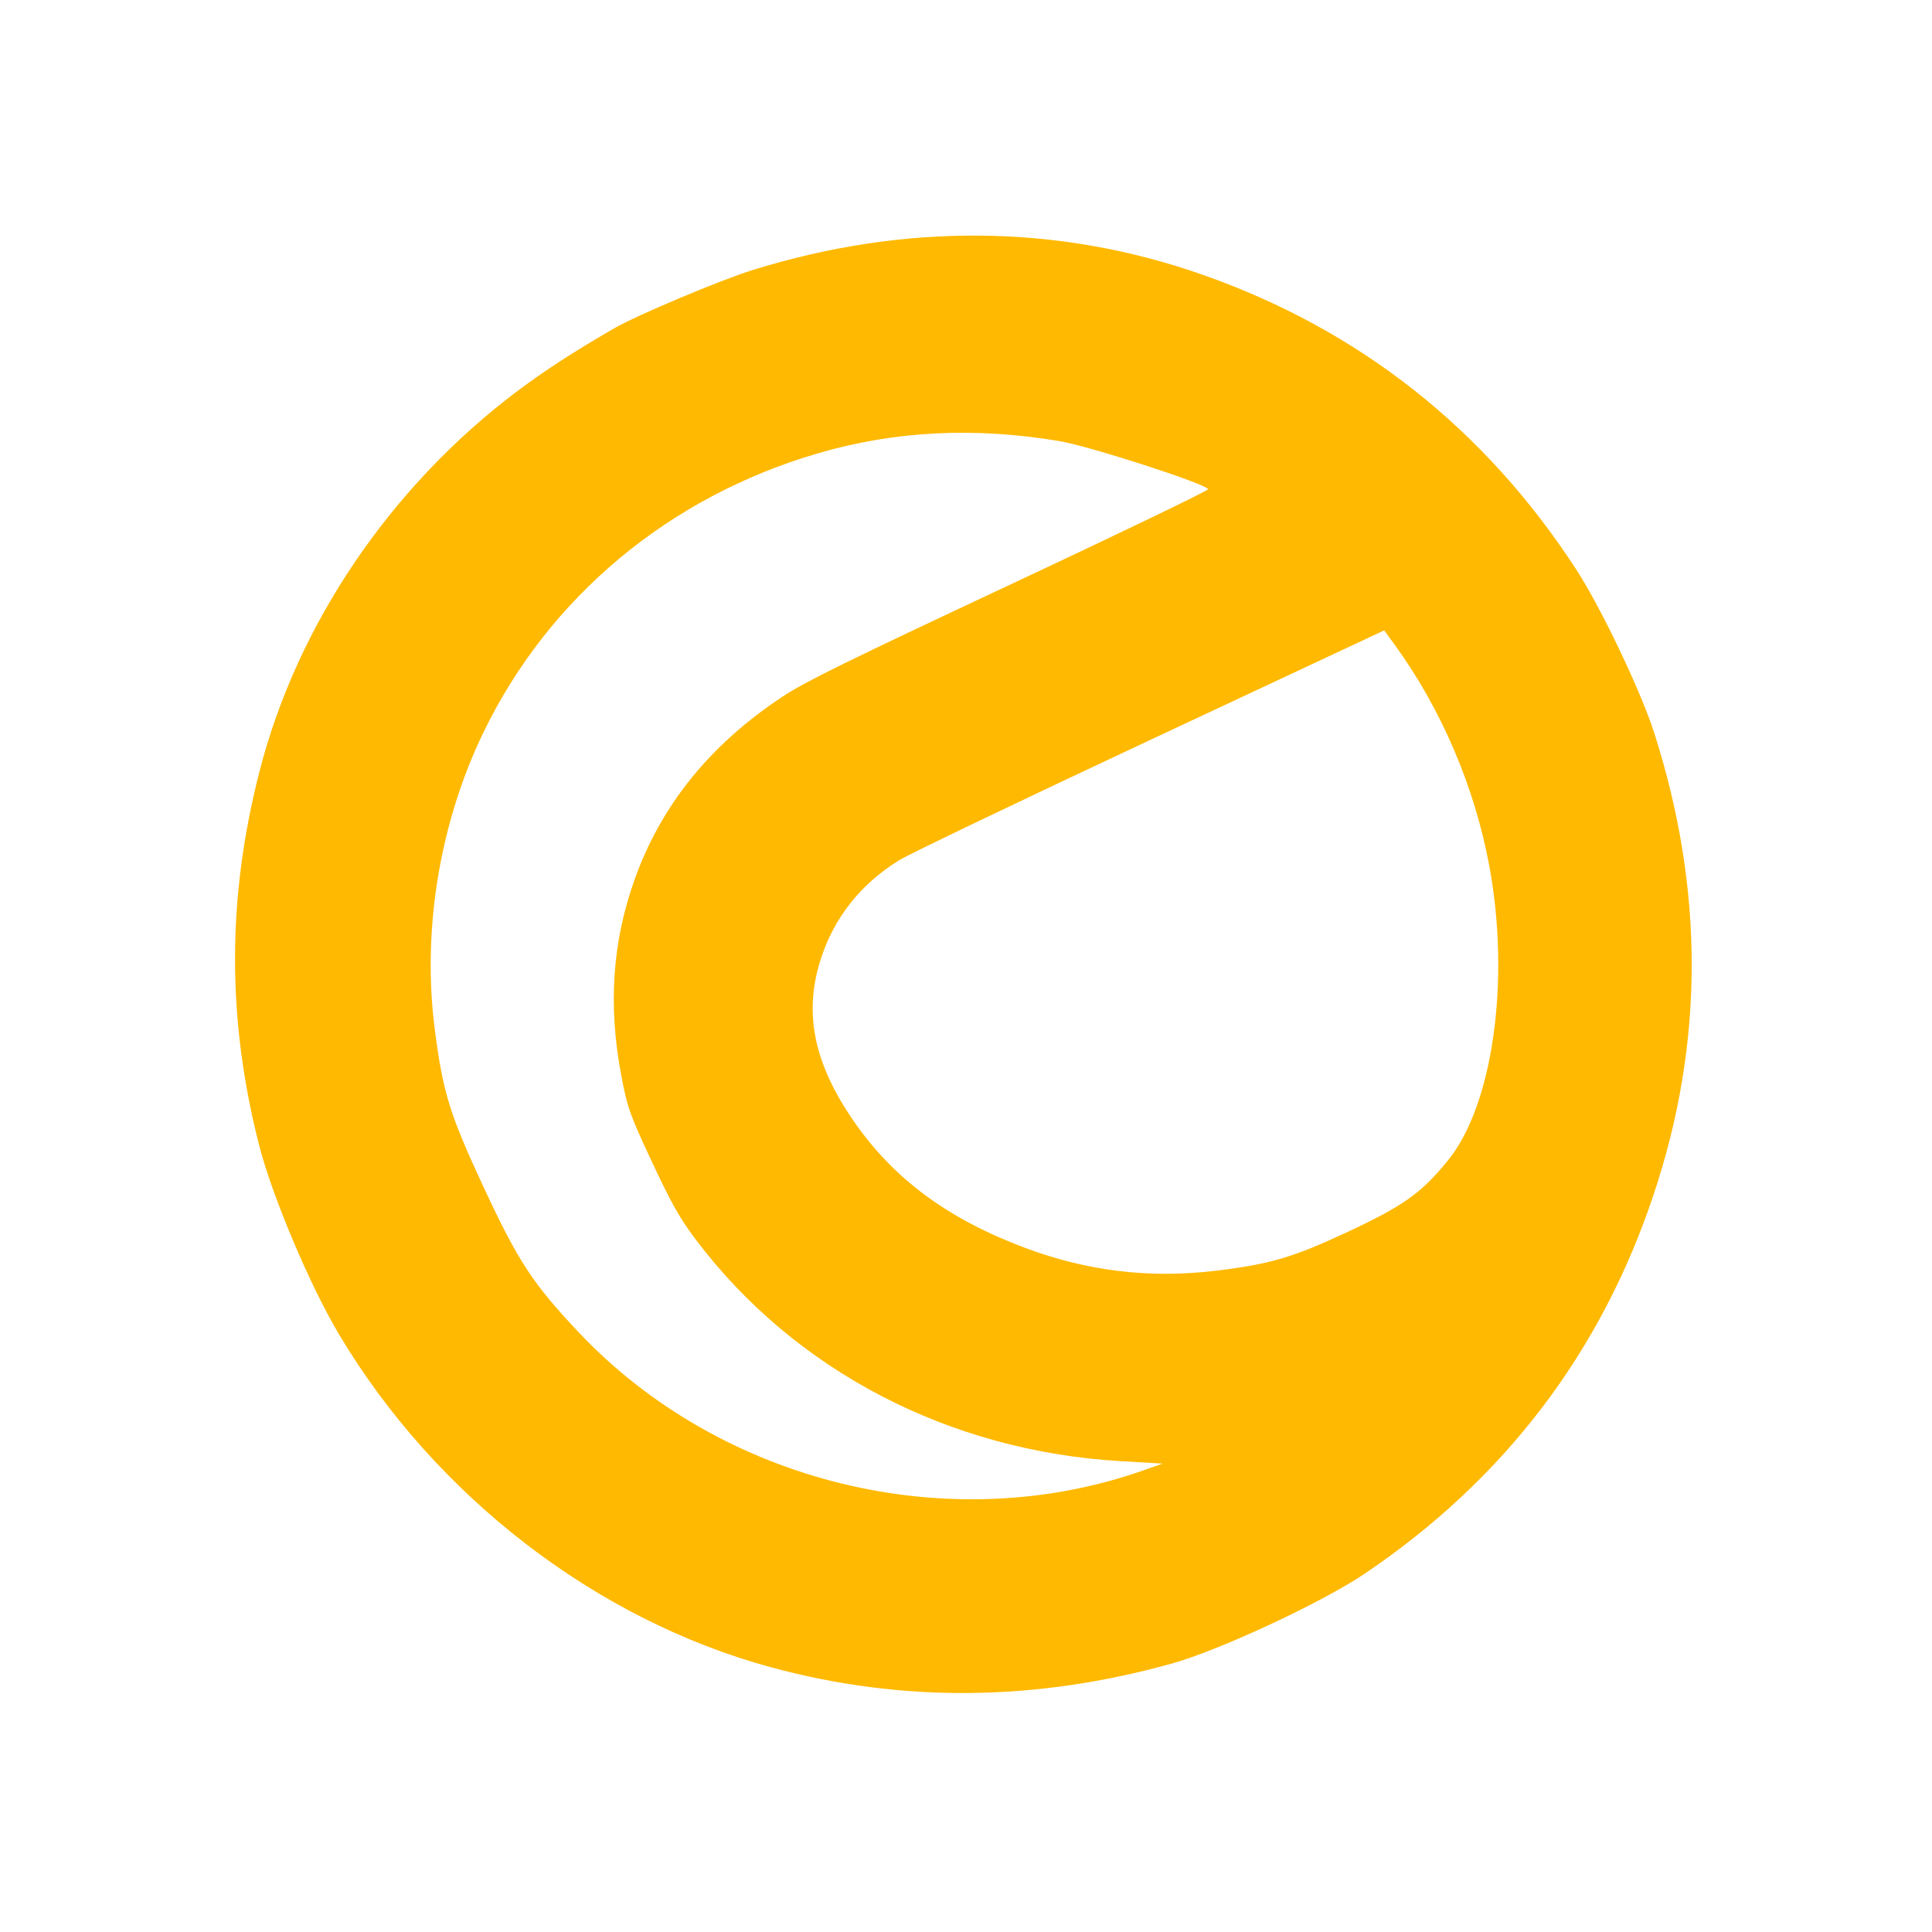 <svg xmlns="http://www.w3.org/2000/svg" version="1.1" xmlns:xlink="http://www.w3.org/1999/xlink" width="665" height="665"><svg width="665" height="665" viewBox="0 0 665 665" fill="none" xmlns="http://www.w3.org/2000/svg">
<path d="M211.387 113.016C219.16 108.515 248.131 96.328 259.207 92.899C311.631 76.669 363.998 77.169 413.368 94.373C467.645 113.289 511.133 147.551 542.716 196.285C551.145 209.291 564.854 238.071 569.408 252.321C586.642 306.248 586.585 358.939 569.233 411.029C551.051 465.615 517.721 509.329 469.524 541.804C455.024 551.574 419.789 567.995 403.624 572.518C356.586 585.677 310.534 586.135 265.419 573.892C205.194 557.548 149.973 515.027 116.769 459.429C106.653 442.491 93.634 411.65 89.137 393.975C78.079 350.506 78.153 308.942 89.362 265.354C102.375 214.755 134.501 167.393 178.011 134.662C187.344 127.64 197.469 121.075 211.387 113.016ZM281.473 156.047C230.302 171.029 189.006 205.474 166.45 251.988C151.324 283.185 145.237 320.271 149.655 354.341C152.493 376.225 154.751 383.495 166.6 408.915C178.389 434.206 183.423 441.878 199.2 458.592C248.144 510.447 326.676 529.656 393.504 506.12L400.152 503.777L385.724 502.935C326.691 499.488 273.562 471.793 239.549 426.739C234.007 419.398 231.195 414.421 224.425 399.973C216.763 383.624 215.927 381.268 213.82 370.076C209.302 346.068 210.768 324.354 218.349 302.973C227.492 277.186 244.409 256.254 269.491 239.691C277.114 234.657 291.791 227.439 347.539 201.312C385.296 183.616 416.028 168.796 415.844 168.374C414.957 166.473 375.015 153.566 364.633 151.826C335.331 146.915 307.91 148.307 281.473 156.047ZM396.116 254.59C351.936 275.28 312.98 293.939 309.549 296.058C296.022 304.413 286.789 316.206 282.261 330.909C276.626 349.211 280.308 366.433 294.096 386.25C307.797 405.945 326.506 419.701 353.049 429.599C374.376 437.551 395.66 440.099 418.306 437.41C436.966 435.194 445.023 432.833 463.646 424.126C483.186 414.991 489.207 410.705 498.437 399.354C513.896 380.342 519.916 337.319 512.616 298.026C507.54 270.703 496.028 243.859 479.877 221.682L476.447 216.974L396.116 254.59Z" fill="#FFB900"></path>
</svg><style>@media (prefers-color-scheme: light) { :root { filter: contrast(1) brightness(1); } }
@media (prefers-color-scheme: dark) { :root { filter: none; } }
</style></svg>